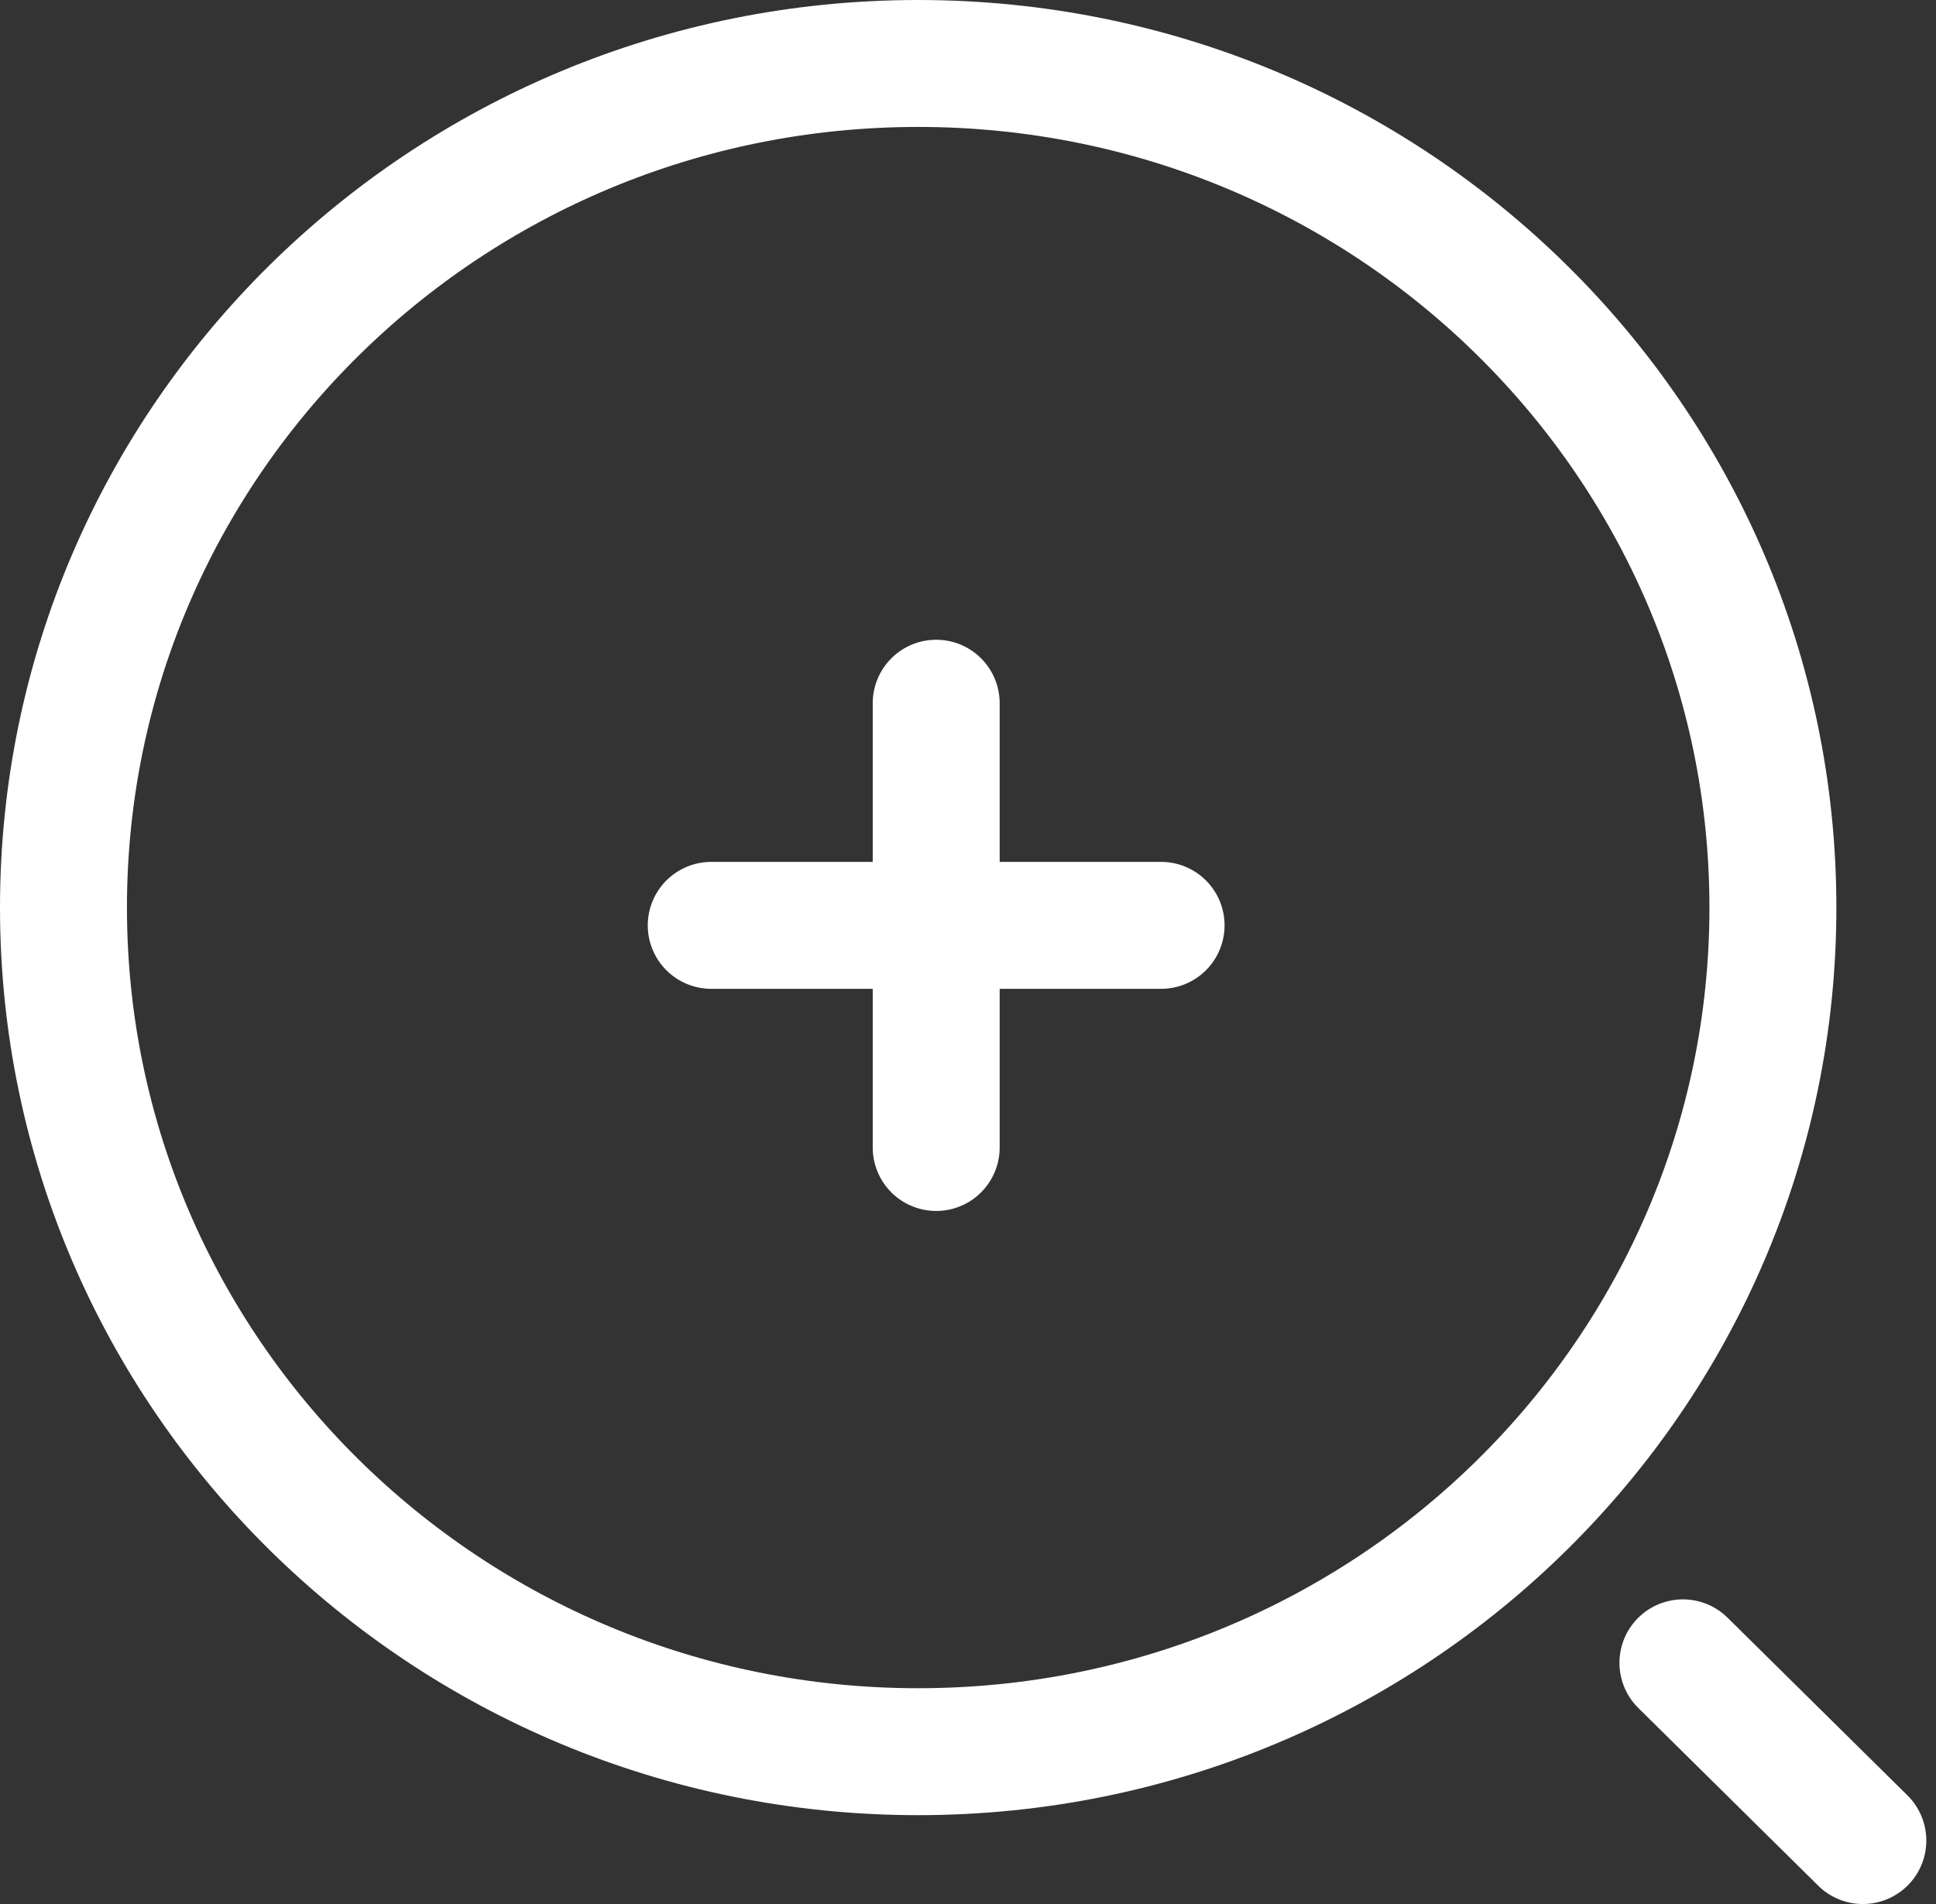 <svg width="61" height="60" viewBox="0 0 61 60" fill="none" xmlns="http://www.w3.org/2000/svg">
<rect x="0" y="0" width="61" height="60" fill="#333333" stroke="none"/>
<path d="M22.41 29.16H36.584" stroke="white" stroke-width="4" stroke-linecap="round" stroke-linejoin="round"/>
<path d="M29.498 36.16V22.16" stroke="white" stroke-width="4" stroke-linecap="round" stroke-linejoin="round"/>
<path d="M28.93 55.2C43.804 55.2 55.861 43.291 55.861 28.6C55.861 13.909 43.804 2 28.93 2C14.057 2 2 13.909 2 28.6C2 43.291 14.057 55.2 28.93 55.2Z" stroke="white" stroke-width="4" stroke-linecap="round" stroke-linejoin="round"/>
<path d="M58.695 58L53.026 52.4" stroke="white" stroke-width="4" stroke-linecap="round" stroke-linejoin="round"/>
</svg>
